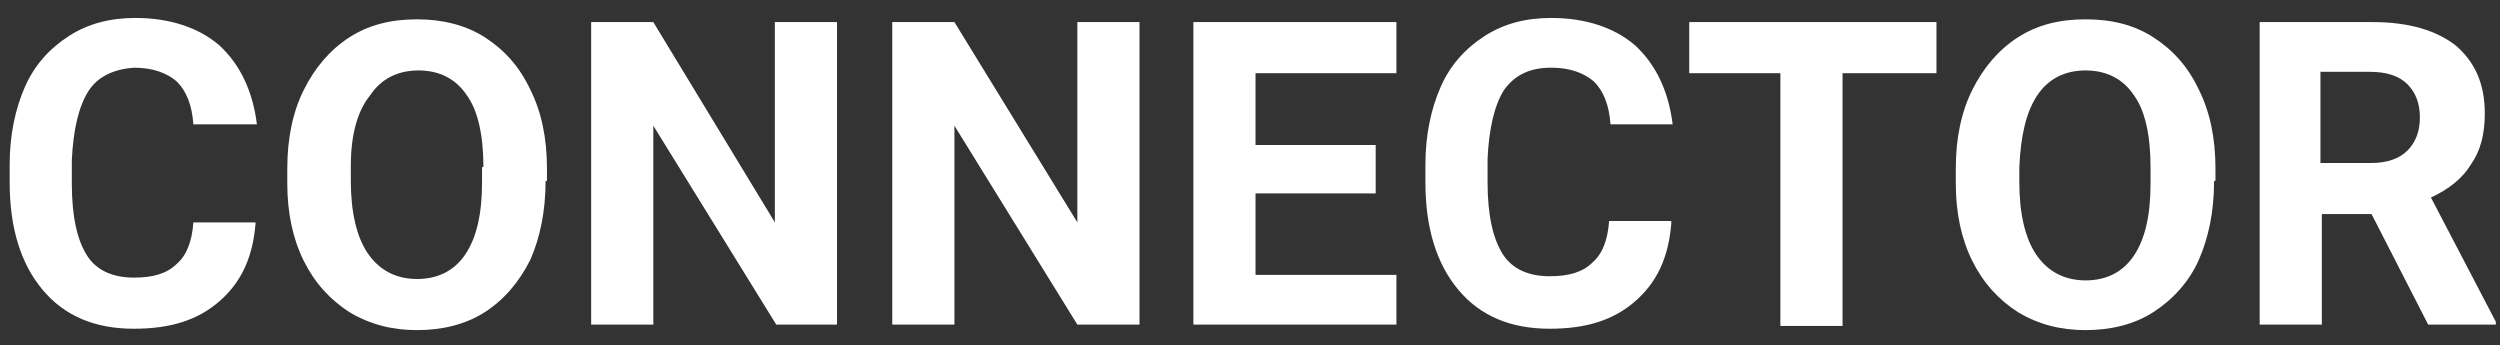 <?xml version="1.0" encoding="utf-8"?>
<!-- Generator: Adobe Illustrator 26.1.0, SVG Export Plug-In . SVG Version: 6.00 Build 0)  -->
<svg version="1.1" id="Ebene_1" xmlns="http://www.w3.org/2000/svg" xmlns:xlink="http://www.w3.org/1999/xlink" x="0px" y="0px"
	 viewBox="0 0 181 25" style="enable-background:new 0 0 181 25;" xml:space="preserve">
<rect x="0" y="0" width="181" height="25" fill="#333333" stroke="none"/>
<style type="text/css">
	.st0{fill:#ffffff;}
</style>
<g>
	<path class="st0" d="M18.5,16.2c-0.2,2.4-1,4.2-2.6,5.6c-1.6,1.4-3.6,2-6.2,2c-2.8,0-5-0.9-6.6-2.8c-1.6-1.9-2.4-4.5-2.4-7.8v-1.3
		c0-2.1,0.4-4,1.1-5.6c0.7-1.6,1.8-2.8,3.2-3.7c1.4-0.9,3-1.3,4.8-1.3c2.5,0,4.6,0.7,6.1,2c1.5,1.4,2.4,3.3,2.7,5.7H14
		c-0.1-1.4-0.5-2.4-1.2-3.1c-0.7-0.6-1.7-1-3.1-1C8.3,5,7.1,5.5,6.4,6.6c-0.7,1.1-1.1,2.8-1.2,5v1.7c0,2.4,0.4,4.1,1.1,5.2
		c0.7,1.1,1.9,1.6,3.4,1.6c1.4,0,2.4-0.3,3.1-1c0.7-0.6,1.1-1.6,1.2-3H18.5z"/>
	<path class="st0" d="M39.5,13.1c0,2.2-0.4,4.1-1.1,5.7c-0.8,1.6-1.9,2.9-3.3,3.8c-1.4,0.9-3.1,1.3-4.9,1.3c-1.8,0-3.4-0.4-4.9-1.3
		c-1.4-0.9-2.5-2.1-3.3-3.7c-0.8-1.6-1.2-3.5-1.2-5.6v-1.1c0-2.2,0.4-4.1,1.2-5.7c0.8-1.6,1.9-2.9,3.3-3.8c1.4-0.9,3-1.3,4.9-1.3
		c1.8,0,3.5,0.4,4.9,1.3c1.4,0.9,2.5,2.1,3.3,3.8c0.8,1.6,1.2,3.5,1.2,5.7V13.1z M35,12.1c0-2.3-0.4-4.1-1.2-5.2
		c-0.8-1.2-2-1.8-3.5-1.8c-1.5,0-2.7,0.6-3.5,1.8C25.9,8,25.4,9.7,25.4,12v1.1c0,2.2,0.4,4,1.2,5.2c0.8,1.2,2,1.9,3.6,1.9
		c1.5,0,2.7-0.6,3.5-1.8c0.8-1.2,1.2-2.9,1.2-5.2V12.1z"/>
	<path class="st0" d="M60.7,23.5h-4.5L47.3,9.1v14.4h-4.5V1.6h4.5l8.8,14.5V1.6h4.5V23.5z"/>
	<path class="st0" d="M82.5,23.5h-4.5L69.1,9.1v14.4h-4.5V1.6h4.5L78,16.1V1.6h4.5V23.5z"/>
	<path class="st0" d="M99.6,14h-8.7v5.9h10.2v3.6H86.4V1.6h14.7v3.7H90.9v5.2h8.7V14z"/>
	<path class="st0" d="M121,16.2c-0.2,2.4-1,4.2-2.6,5.6c-1.6,1.4-3.6,2-6.2,2c-2.8,0-5-0.9-6.6-2.8c-1.6-1.9-2.4-4.5-2.4-7.8v-1.3
		c0-2.1,0.4-4,1.1-5.6c0.7-1.6,1.8-2.8,3.2-3.7c1.4-0.9,3-1.3,4.8-1.3c2.5,0,4.6,0.7,6.1,2c1.5,1.4,2.4,3.3,2.7,5.7h-4.5
		c-0.1-1.4-0.5-2.4-1.2-3.1c-0.7-0.6-1.7-1-3.1-1c-1.5,0-2.6,0.5-3.4,1.6c-0.7,1.1-1.1,2.8-1.2,5v1.7c0,2.4,0.4,4.1,1.1,5.2
		c0.7,1.1,1.9,1.6,3.4,1.6c1.4,0,2.4-0.3,3.1-1c0.7-0.6,1.1-1.6,1.2-3H121z"/>
	<path class="st0" d="M140.1,5.3h-6.7v18.3h-4.5V5.3h-6.6V1.6h17.9V5.3z"/>
	<path class="st0" d="M160.3,13.1c0,2.2-0.4,4.1-1.1,5.7s-1.9,2.9-3.3,3.8s-3.1,1.3-4.9,1.3c-1.8,0-3.4-0.4-4.9-1.3
		c-1.4-0.9-2.5-2.1-3.3-3.7c-0.8-1.6-1.2-3.5-1.2-5.6v-1.1c0-2.2,0.4-4.1,1.2-5.7c0.8-1.6,1.9-2.9,3.3-3.8c1.4-0.9,3-1.3,4.9-1.3
		s3.5,0.4,4.9,1.3c1.4,0.9,2.5,2.1,3.3,3.8c0.8,1.6,1.2,3.5,1.2,5.7V13.1z M155.7,12.1c0-2.3-0.4-4.1-1.2-5.2
		c-0.8-1.2-2-1.8-3.5-1.8c-1.5,0-2.7,0.6-3.5,1.8c-0.8,1.2-1.2,2.9-1.3,5.2v1.1c0,2.2,0.4,4,1.2,5.2c0.8,1.2,2,1.9,3.6,1.9
		c1.5,0,2.7-0.6,3.5-1.8c0.8-1.2,1.2-2.9,1.2-5.2V12.1z"/>
	<path class="st0" d="M171.7,15.5h-3.6v8h-4.5V1.6h8.2c2.6,0,4.6,0.6,6,1.7c1.4,1.2,2.1,2.8,2.1,4.9c0,1.5-0.3,2.7-1,3.7
		c-0.6,1-1.6,1.8-2.9,2.4l4.7,9v0.2h-4.9L171.7,15.5z M168.1,11.8h3.6c1.1,0,2-0.3,2.6-0.9c0.6-0.6,0.9-1.4,0.9-2.4
		c0-1-0.3-1.8-0.9-2.4c-0.6-0.6-1.5-0.9-2.7-0.9h-3.6V11.8z"/>
</g>
</svg>
